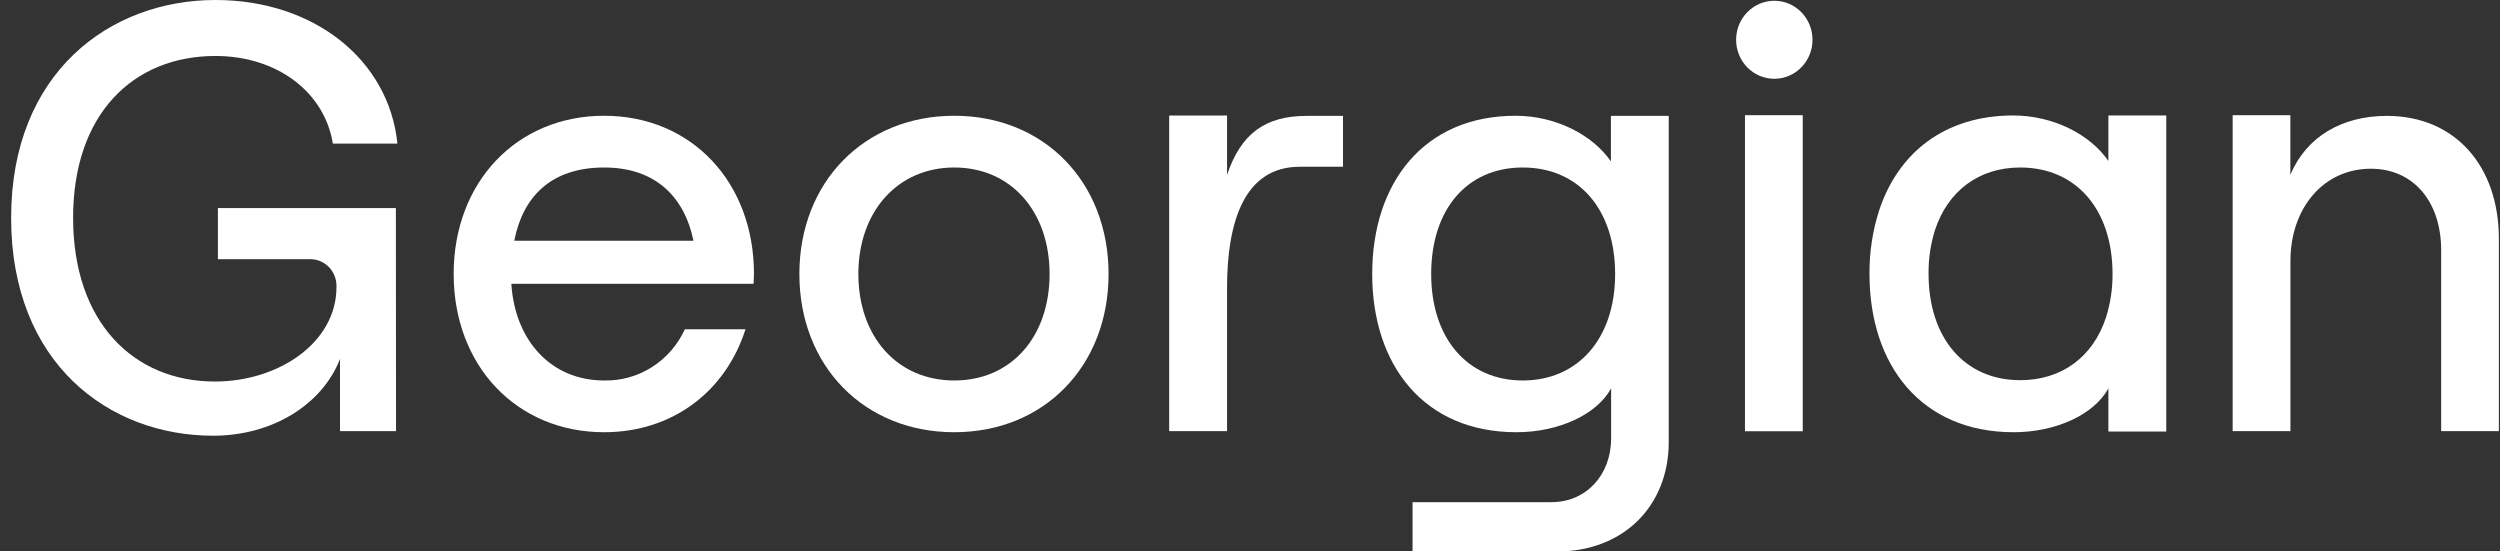 <svg width="204" height="45" viewBox="0 0 204 45" fill="none" xmlns="http://www.w3.org/2000/svg">
<rect x="0" y="0" width="204" height="45" fill="#333333" stroke="none"/>
<path d="M144.784 6.429C146.505 6.429 147.9 5.004 147.9 3.246C147.9 1.488 146.505 0.063 144.784 0.063C143.063 0.063 141.667 1.488 141.667 3.246C141.667 5.004 143.063 6.429 144.784 6.429Z" fill="white"/>
<path d="M65.229 22.357C65.229 14.86 70.526 9.446 77.867 9.446C85.208 9.446 90.459 14.86 90.459 22.357C90.459 29.855 85.208 35.269 77.867 35.269C70.526 35.269 65.229 29.872 65.229 22.357ZM85.646 22.357C85.646 17.243 82.488 13.668 77.867 13.668C73.246 13.668 70.042 17.259 70.042 22.357C70.042 27.455 73.2 31.047 77.867 31.047C82.533 31.047 85.646 27.472 85.646 22.357Z" fill="white"/>
<path d="M106.051 13.608C101.58 13.608 100.127 18.023 100.127 23.486V35.182H95.405V9.429H100.127V14.272C101.245 10.953 103.188 9.456 106.626 9.456H109.59V13.608H106.051Z" fill="white"/>
<path d="M136.169 9.456V36.062C136.169 41.326 132.425 45 127.07 45H115.264V40.977H126.592C129.41 40.977 131.467 38.793 131.467 35.763V31.691C130.3 33.828 127.187 35.269 123.736 35.269C116.2 35.269 111.972 29.805 111.972 22.357C111.972 14.909 116.197 9.446 123.671 9.446C126.92 9.446 129.943 10.986 131.45 13.17V9.456H136.169ZM131.795 22.357C131.795 17.093 128.828 13.668 124.259 13.668C119.69 13.668 116.785 17.093 116.785 22.357C116.785 27.621 119.748 31.047 124.259 31.047C128.769 31.047 131.795 27.621 131.795 22.357Z" fill="white"/>
<path d="M147.104 9.4H142.389V35.189H147.104V9.4Z" fill="white"/>
<path d="M182.184 9.4H186.893V14.272C188.193 11.145 191.118 9.456 194.767 9.456C200.311 9.456 203.908 13.528 203.908 19.486V35.182H199.199V20.422C199.199 16.439 196.925 13.768 193.461 13.768C189.623 13.768 186.899 16.944 186.899 21.315V35.182H182.184V9.4Z" fill="white"/>
<path d="M61.492 23.16C61.492 22.895 61.524 22.629 61.524 22.357C61.524 14.86 56.425 9.446 49.296 9.446C42.166 9.446 37.019 14.86 37.019 22.357C37.019 29.855 42.166 35.269 49.296 35.269C54.892 35.269 59.223 31.926 60.832 26.868H55.886C55.302 28.142 54.369 29.215 53.199 29.957C52.029 30.699 50.673 31.078 49.296 31.047C45.003 31.047 42.029 27.84 41.724 23.16H61.492ZM49.296 13.668C53.449 13.668 55.834 16.021 56.588 19.642H41.965C42.673 16.021 44.993 13.668 49.302 13.668H49.296Z" fill="white"/>
<path d="M32.316 35.182H27.744V29.294C26.288 33.022 22.22 35.554 17.39 35.554C8.883 35.554 0.908 29.643 0.908 17.777C0.908 5.911 8.98 0 17.585 0C25.606 0 31.731 4.866 32.43 11.72H27.162C26.48 7.498 22.593 4.567 17.585 4.567C10.875 4.567 5.965 9.287 5.965 17.777C5.965 26.267 10.875 31.133 17.537 31.133C22.736 31.133 27.455 27.957 27.455 23.436C27.47 23.129 27.421 22.822 27.311 22.535C27.201 22.248 27.034 21.989 26.819 21.773C26.604 21.557 26.347 21.39 26.064 21.284C25.782 21.177 25.48 21.132 25.18 21.152H17.78V16.98H32.303L32.316 35.182Z" fill="white"/>
<path d="M172.045 9.42V13.137C170.541 10.953 167.528 9.423 164.275 9.423C158.657 9.423 154.874 12.5 153.334 17.183C152.8 18.853 152.535 20.601 152.551 22.357C152.551 29.805 156.775 35.269 164.314 35.269C167.769 35.269 170.879 33.828 172.045 31.691V35.212H176.767V9.42H172.045ZM171.841 25.929C170.788 29.102 168.266 31.023 164.844 31.023C160.324 31.023 157.37 27.598 157.37 22.334C157.357 21.121 157.536 19.914 157.899 18.759C158.949 15.586 161.474 13.668 164.847 13.668C169.416 13.668 172.383 17.093 172.383 22.357C172.392 23.57 172.209 24.776 171.841 25.929Z" fill="white"/>
</svg>
